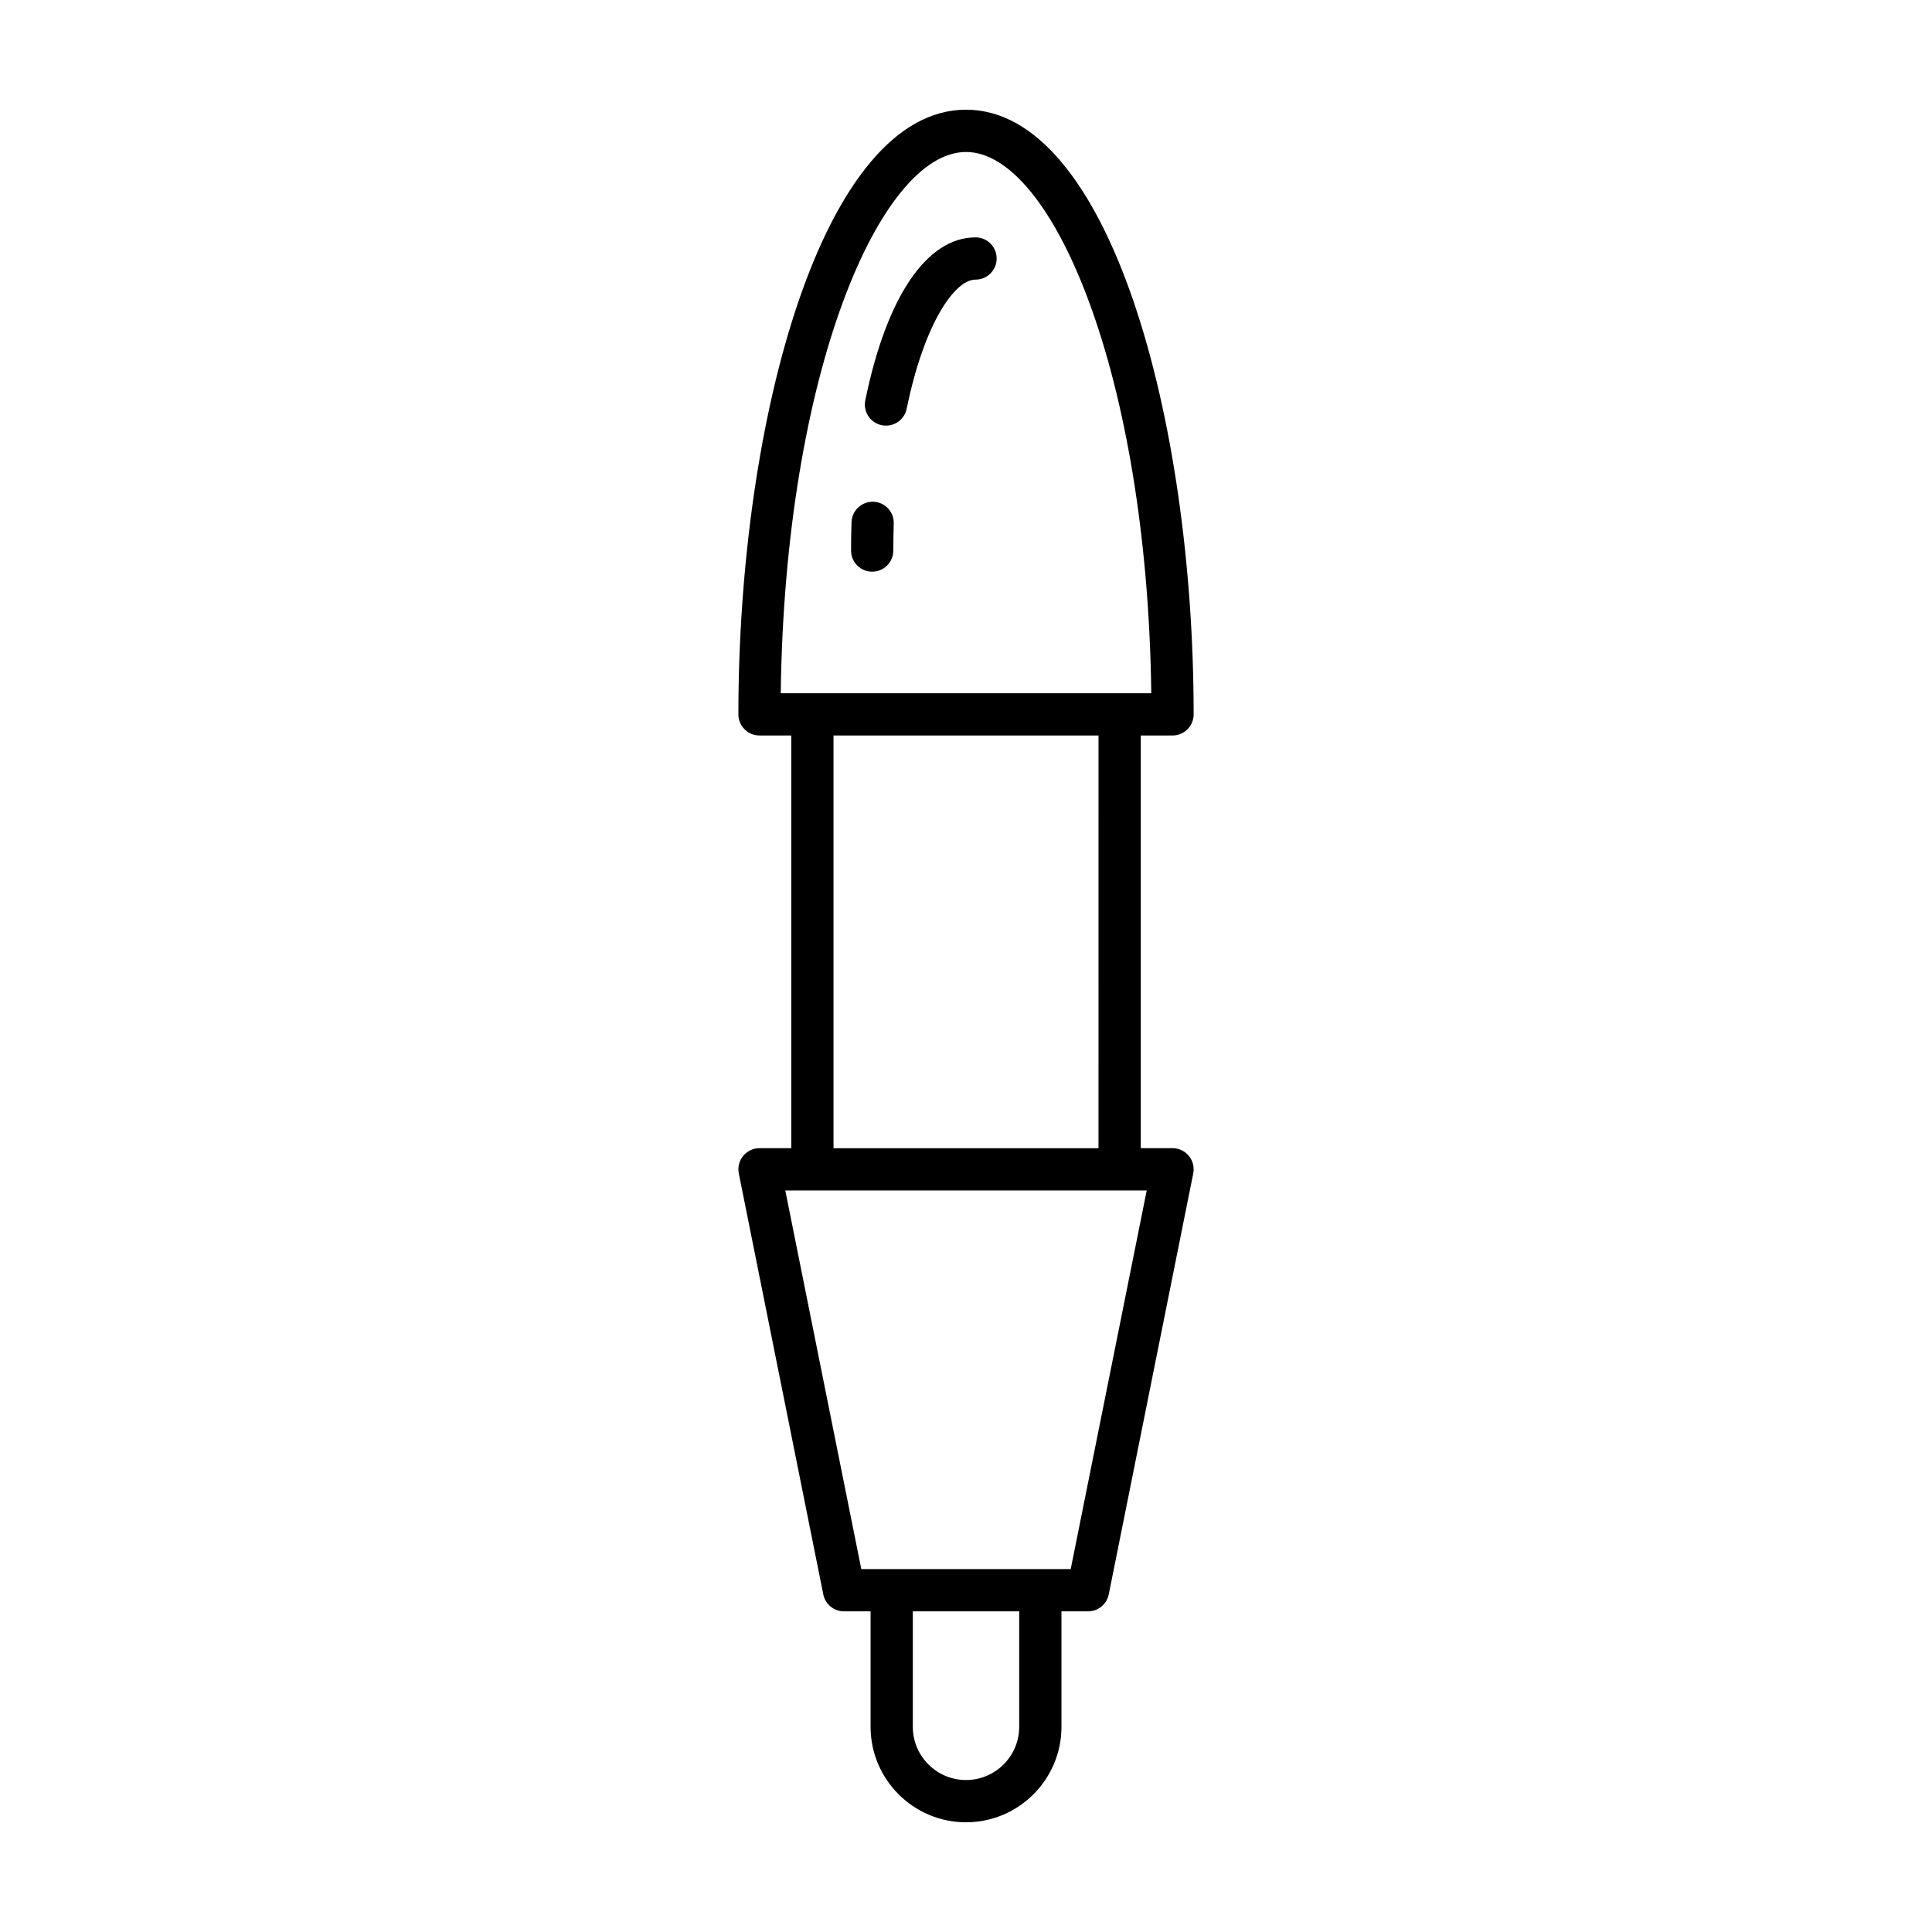 <?xml version="1.0" encoding="UTF-8"?>
<!-- Uploaded to: SVG Repo, www.svgrepo.com, Generator: SVG Repo Mixer Tools -->
<svg fill="#000000" width="800px" height="800px" version="1.1" viewBox="144 144 512 512" xmlns="http://www.w3.org/2000/svg">
 <g>
  <path d="m454.73 338.91c3.094 0 5.598-2.504 5.598-5.598 0-78.766-22.566-160.24-60.324-160.24s-60.324 81.477-60.324 160.24c0 3.094 2.504 5.598 5.598 5.598h8.418v109.37h-8.418c-1.68 0-3.269 0.754-4.328 2.051-1.066 1.297-1.488 3.008-1.16 4.652l22.391 111.55c0.523 2.613 2.82 4.492 5.488 4.492h7.043v30.598c0 13.949 11.348 25.301 25.293 25.301s25.293-11.348 25.293-25.301v-30.598h7.043c2.668 0 4.965-1.879 5.488-4.492l22.391-111.55c0.328-1.645-0.094-3.356-1.16-4.652-1.059-1.297-2.652-2.051-4.328-2.051h-8.418v-109.37zm-40.629 262.71c0 7.777-6.324 14.105-14.098 14.105s-14.098-6.324-14.098-14.105v-30.598h28.195zm33.793-142.14-20.145 100.35h-55.496l-20.145-100.35zm-83.004-11.195v-109.37h70.227l-0.004 109.37zm-13.984-120.56c1.07-84.828 26.355-143.45 49.098-143.45s48.023 58.621 49.098 143.45z"/>
  <path d="m375.45 276.97c-3.078-0.098-5.684 2.312-5.785 5.402-0.086 2.481-0.125 4.992-0.125 7.531 0 3.094 2.504 5.598 5.598 5.598s5.598-2.504 5.598-5.598c0-2.41 0.039-4.801 0.113-7.152 0.109-3.09-2.312-5.68-5.398-5.781z"/>
  <path d="m402.53 206.91c-12.945 0-23.594 15.734-29.215 43.164-0.625 3.035 1.328 5.992 4.356 6.609 0.383 0.078 0.762 0.113 1.133 0.113 2.602 0 4.938-1.824 5.477-4.473 4.602-22.469 12.668-34.223 18.246-34.223 3.094 0 5.598-2.504 5.598-5.598 0.004-3.09-2.5-5.594-5.594-5.594z"/>
 </g>
</svg>